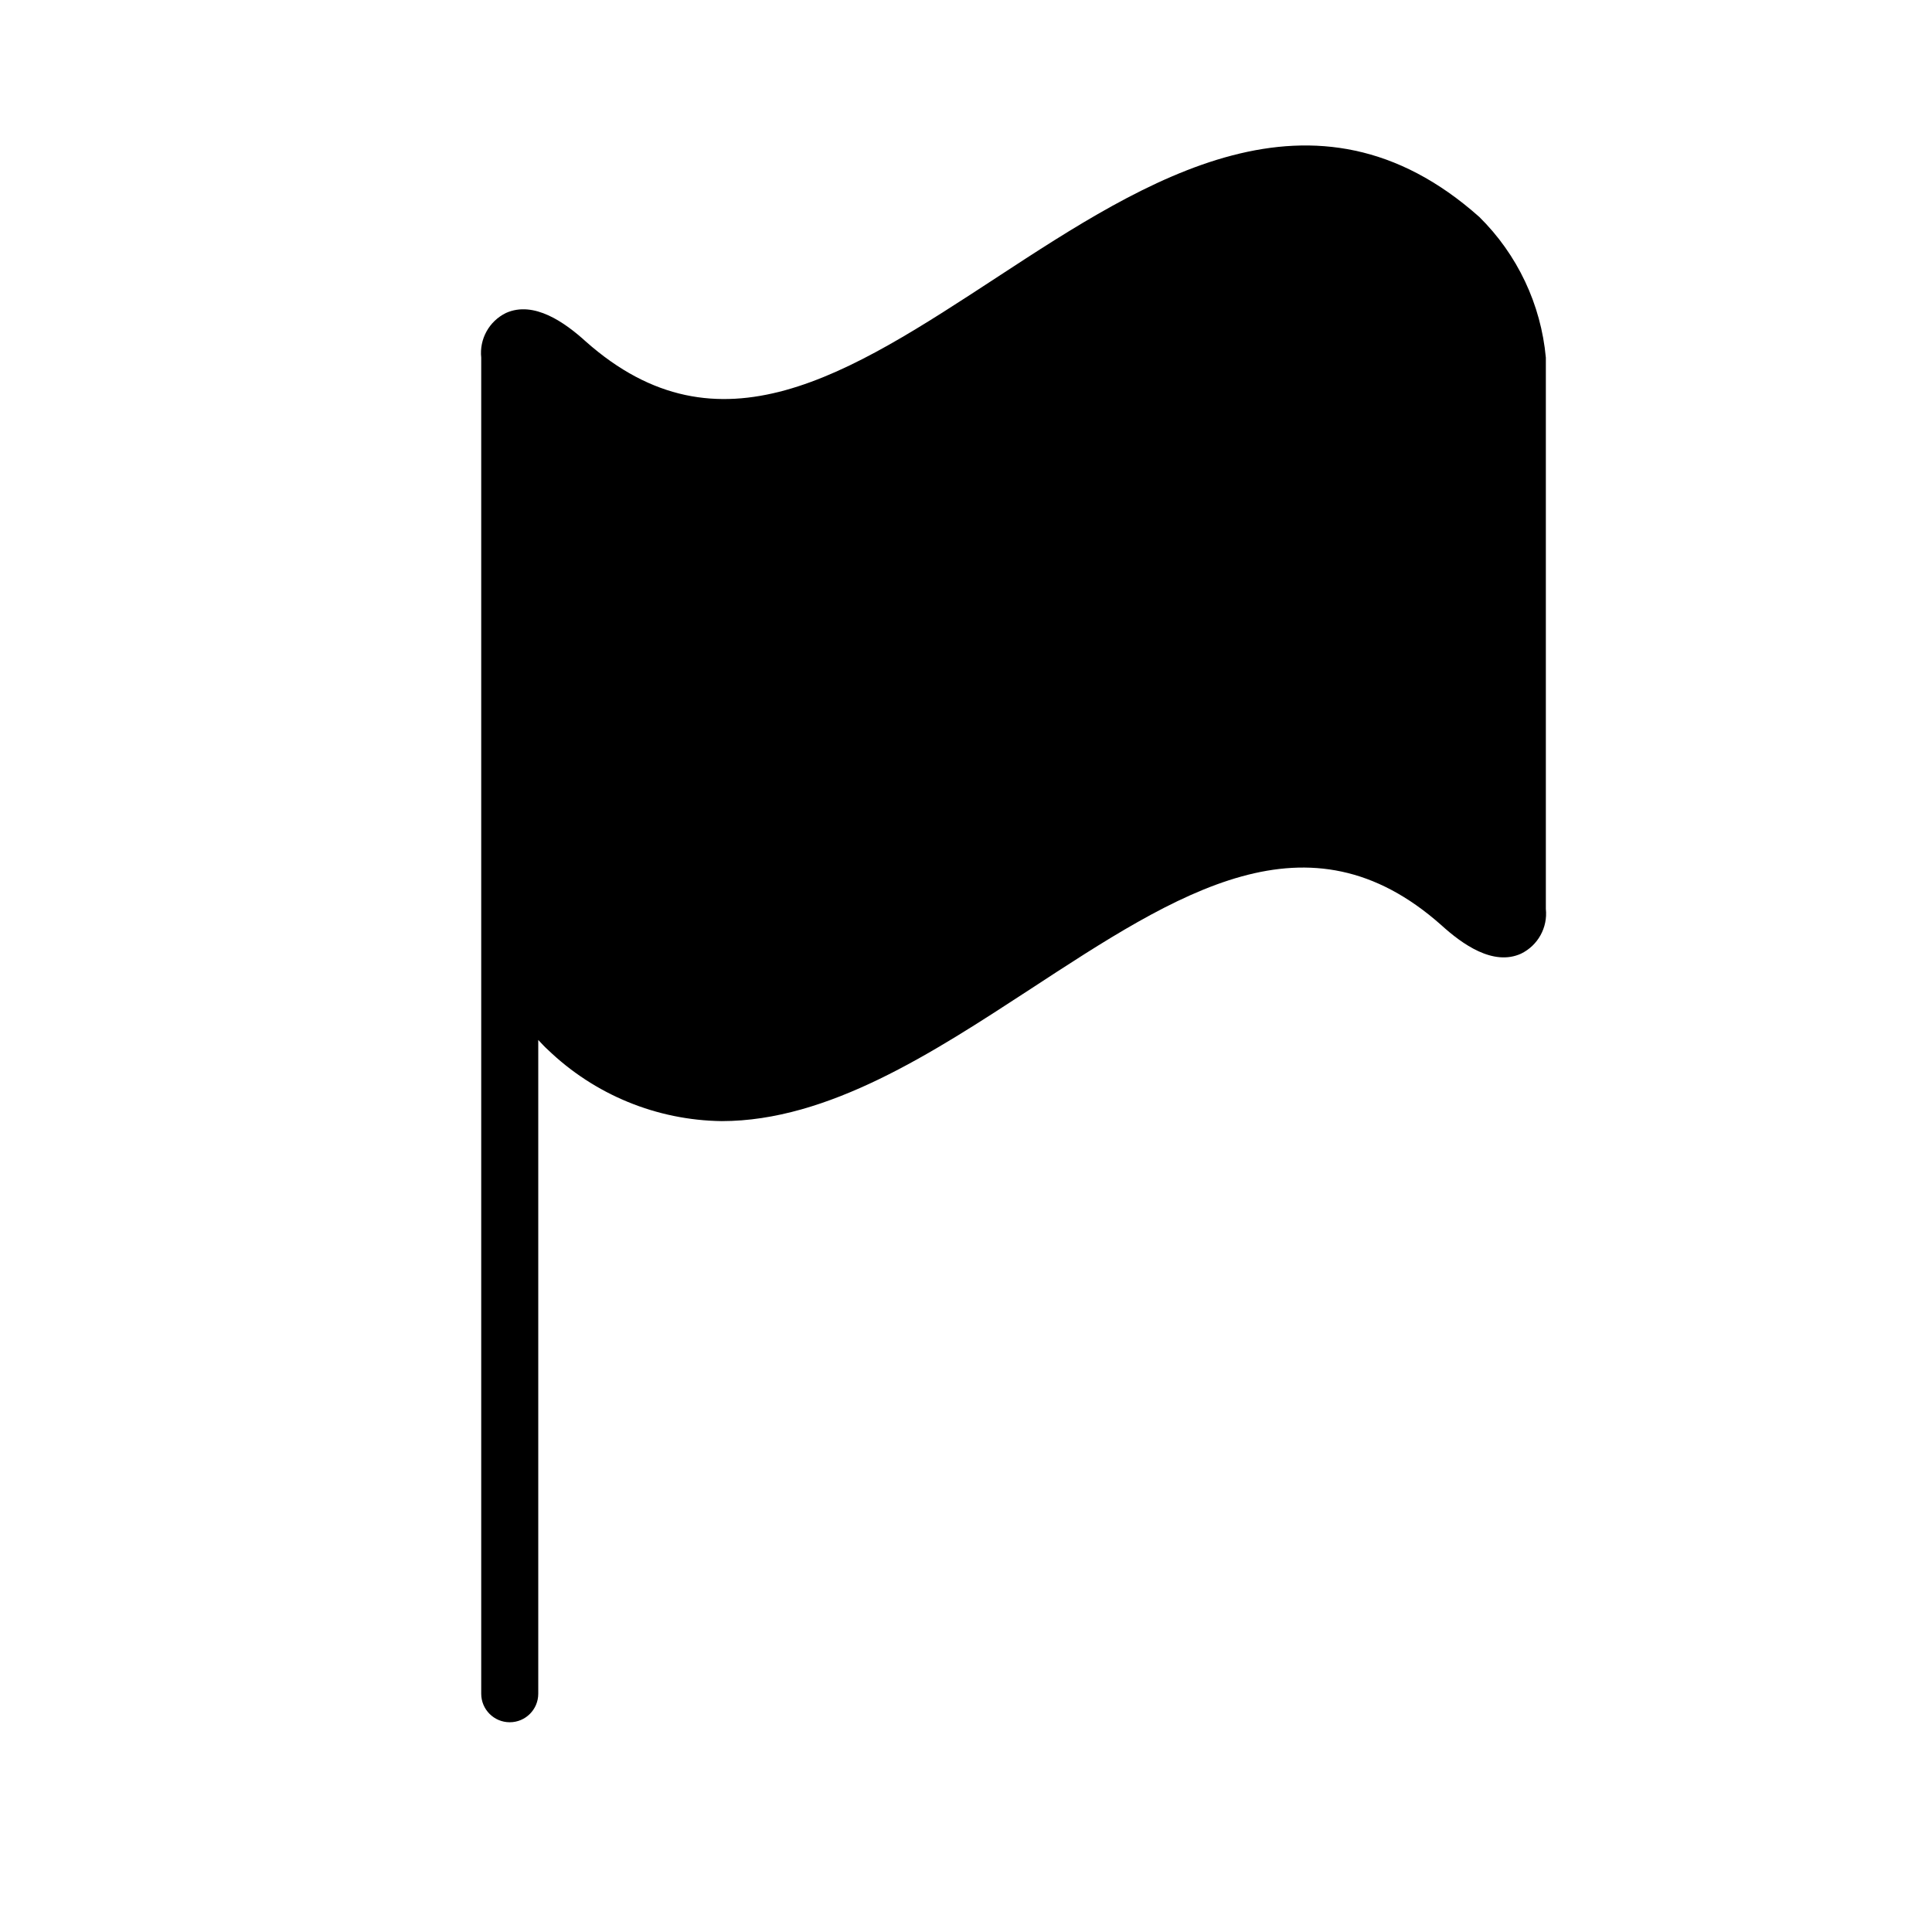 <?xml version="1.0" encoding="UTF-8"?>
<!-- Uploaded to: ICON Repo, www.svgrepo.com, Generator: ICON Repo Mixer Tools -->
<svg fill="#000000" width="800px" height="800px" version="1.1" viewBox="144 144 512 512" xmlns="http://www.w3.org/2000/svg">
 <path d="m408.46 217.32c-39.75 25.996-73.957 48.469-109.22 17.18-5.543-5.039-13.754-10.883-21.16-7.559v0.004c-4.457 2.176-7.074 6.906-6.551 11.84v354.07c0 4.176 3.383 7.559 7.559 7.559 4.172 0 7.555-3.383 7.555-7.559v-173.26c0.855 0.906 1.664 1.812 2.519 2.57 12.398 11.945 28.883 18.719 46.098 18.941 28.266 0 55.973-18.137 81.465-34.762 39.754-25.996 73.961-48.469 109.23-17.18 5.543 5.039 13.754 10.934 21.16 7.559v-0.004c4.457-2.176 7.074-6.906 6.551-11.84v-146.1c-1.293-14.121-7.539-27.328-17.633-37.285-43.781-38.941-88.316-9.824-127.57 15.82z"/>
</svg>